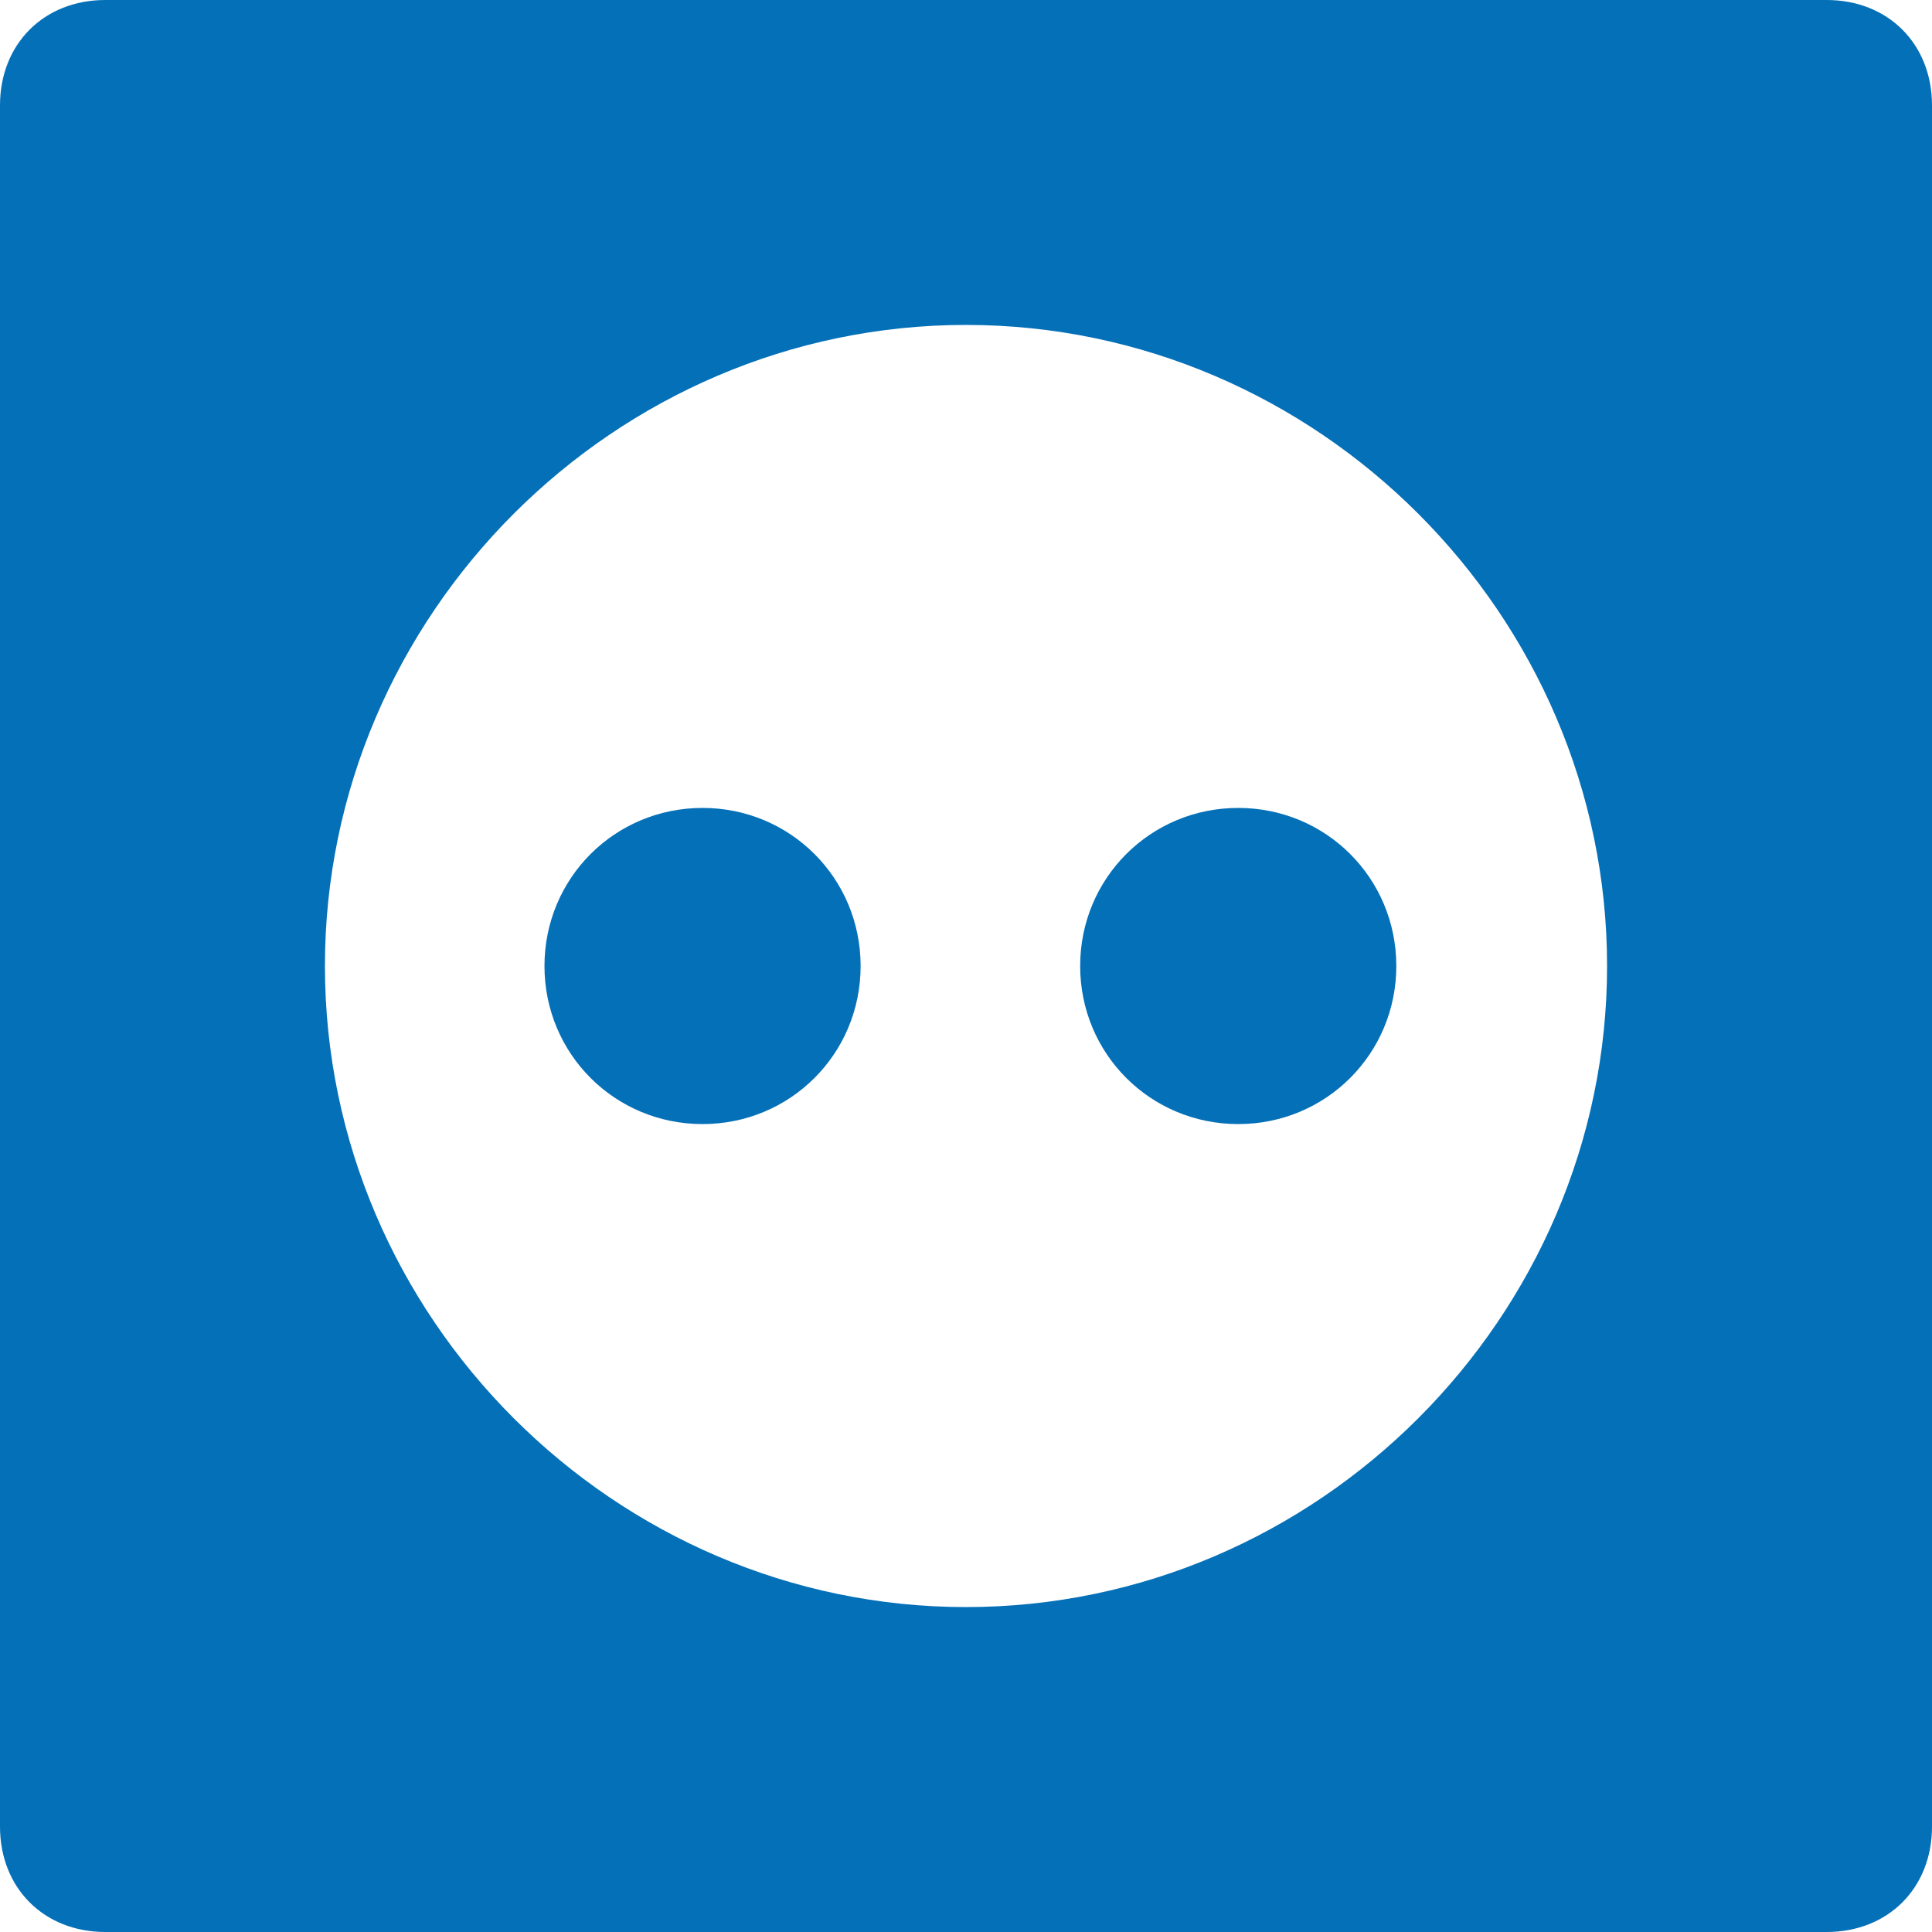 <svg version="1.1" height="22" width="22" xmlns="http://www.w3.org/2000/svg" xmlns:xlink="http://www.w3.org/1999/xlink" x="0px" y="0px"
	 viewBox="0 0 22 22" enable-background="new 0 0 22 22" xml:space="preserve">
<g>
	<g>
		<path fill="#0470b8" d="M20.8,0H1.2C0.5,0,0,0.5,0,1.2v19.6C0,21.5,0.5,22,1.2,22h19.6c0.7,0,1.2-0.5,1.2-1.2V1.2
			C22,0.5,21.5,0,20.8,0z M11,18.3c-4,0-7.3-3.3-7.3-7.3C3.7,7,7,3.7,11,3.7S18.3,7,18.3,11C18.3,15,15,18.3,11,18.3z M8,9.2
			C7,9.2,6.2,10,6.2,11c0,1,0.8,1.8,1.8,1.8c1,0,1.8-0.8,1.8-1.8C9.8,10,9,9.2,8,9.2z M14.1,9.2c-1,0-1.8,0.8-1.8,1.8
			c0,1,0.8,1.8,1.8,1.8c1,0,1.8-0.8,1.8-1.8C15.9,10,15.1,9.2,14.1,9.2z"/>
	</g>
</g>
</svg>
